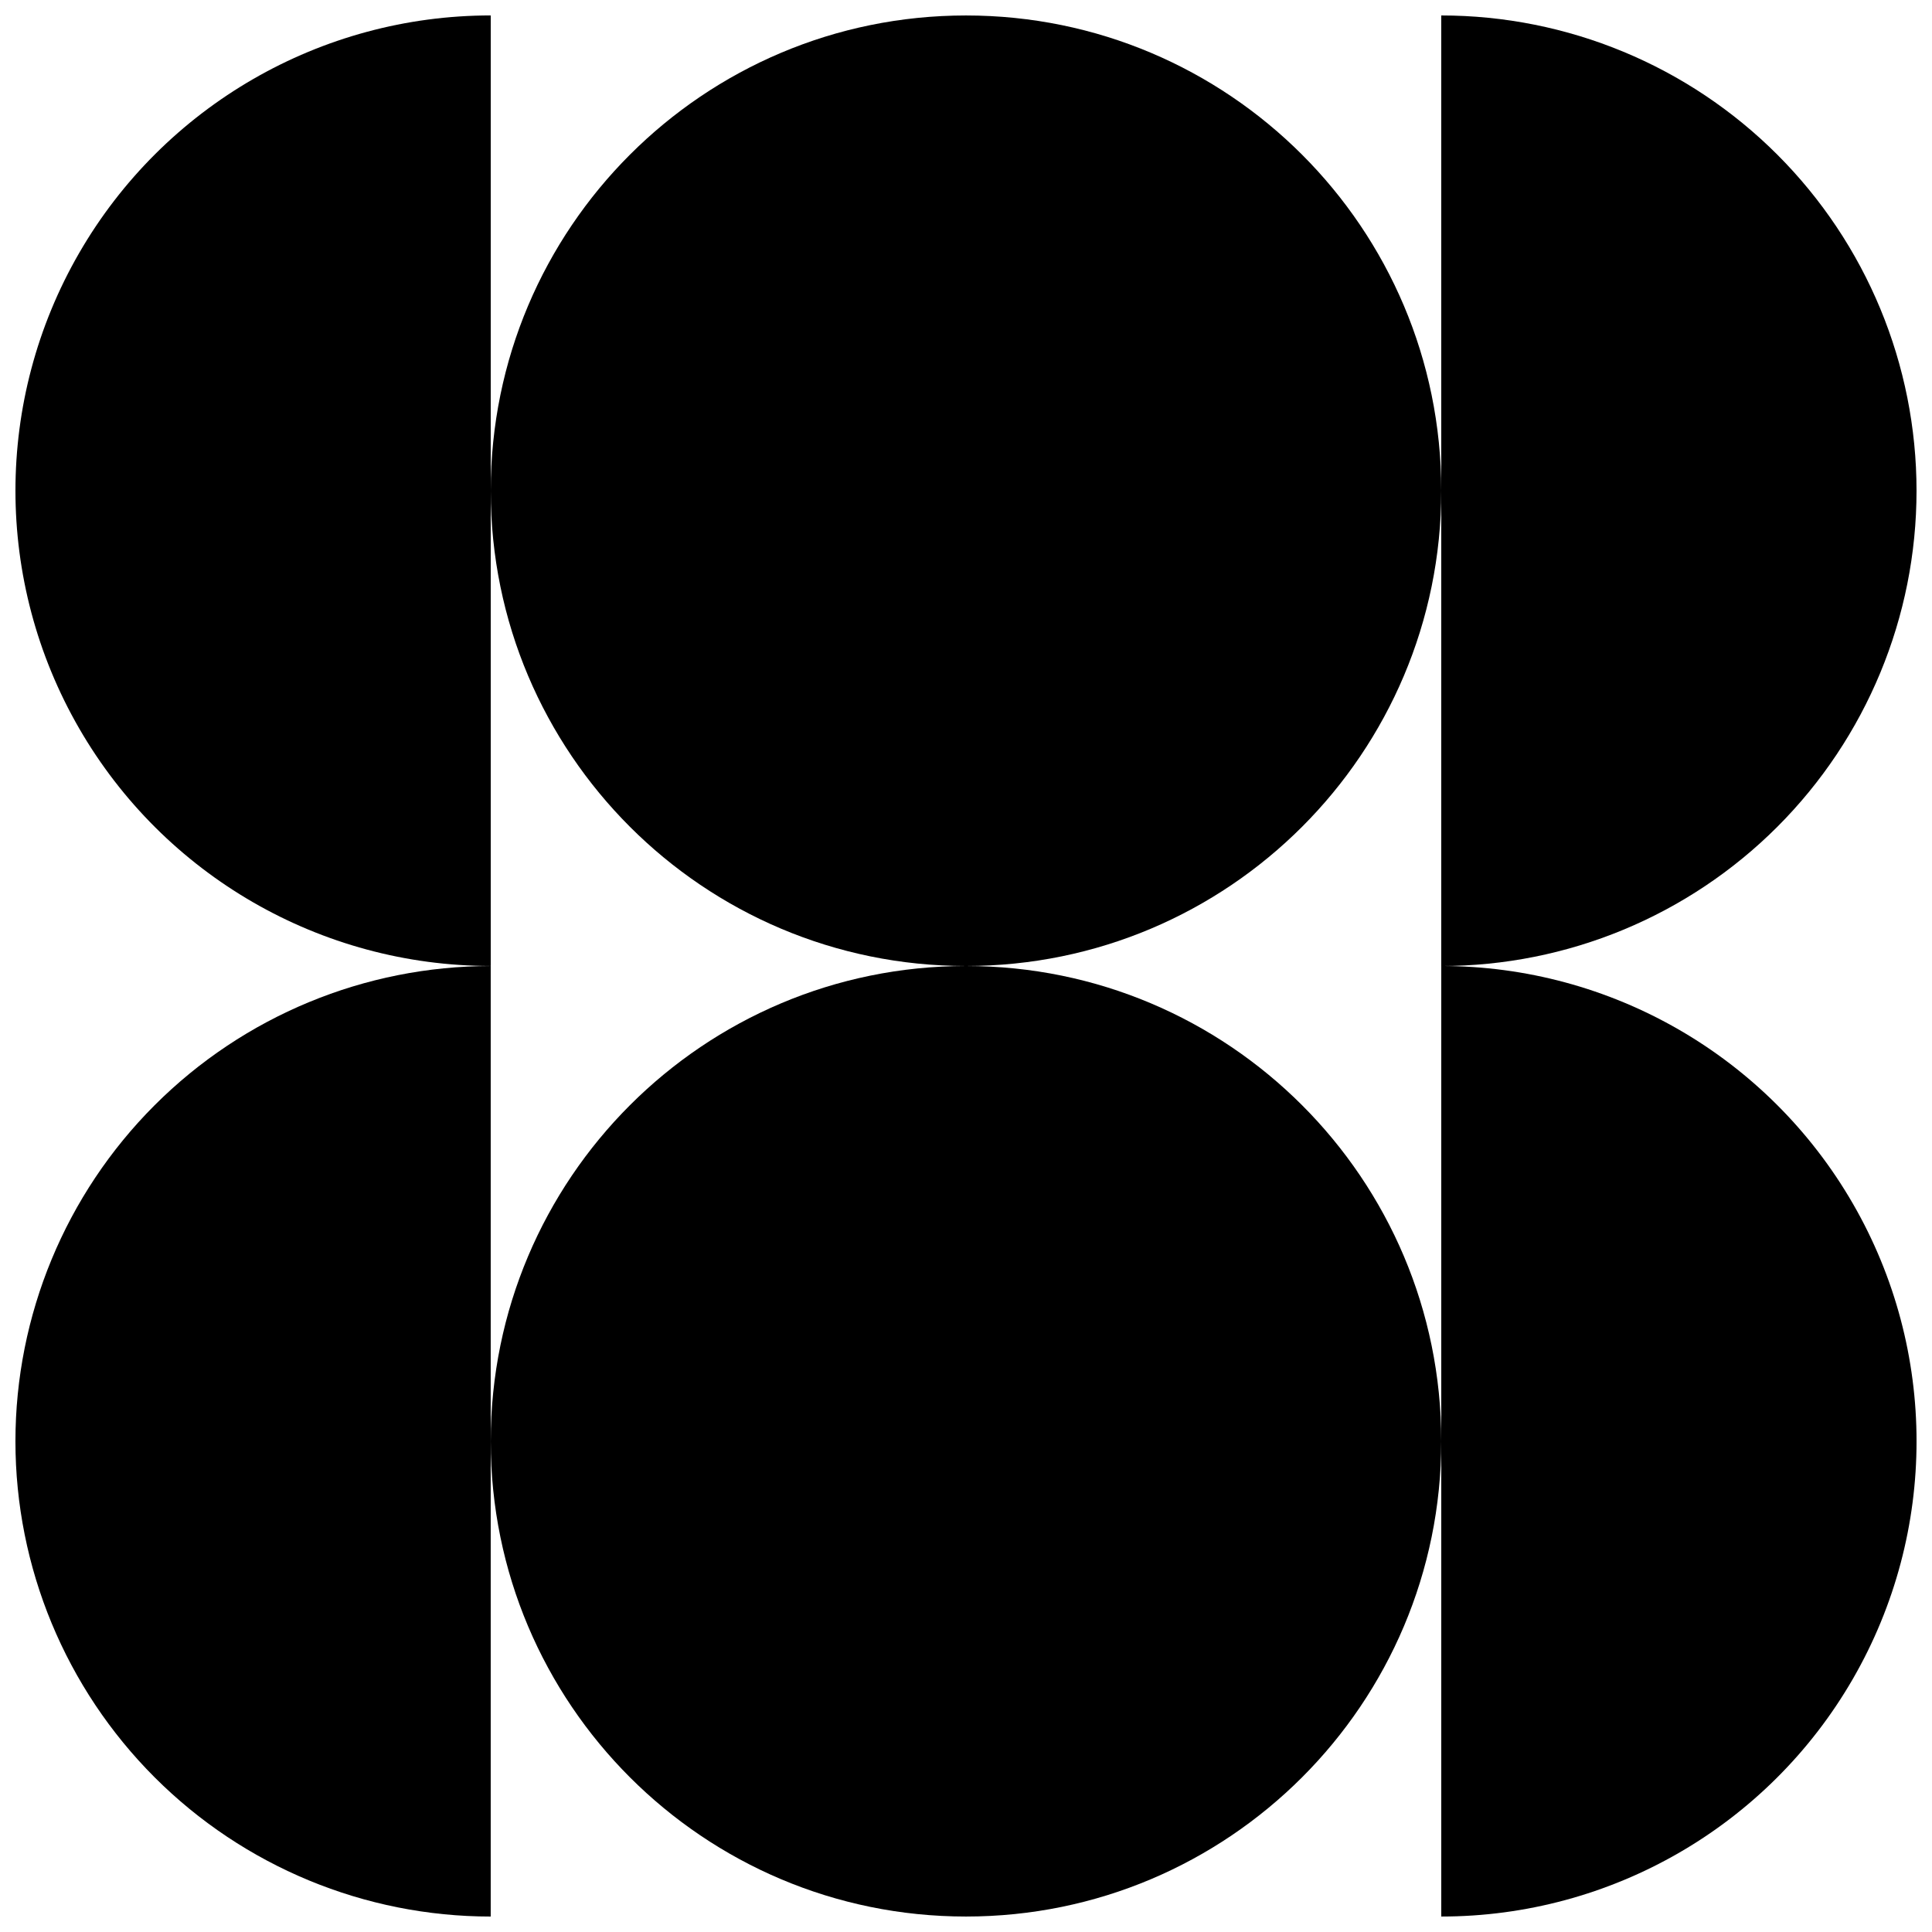 <?xml version="1.0" encoding="UTF-8"?>
<!-- Uploaded to: ICON Repo, www.svgrepo.com, Generator: ICON Repo Mixer Tools -->
<svg width="800px" height="800px" version="1.1" viewBox="144 144 512 512" xmlns="http://www.w3.org/2000/svg">
 <defs>
  <clipPath id="f">
   <path d="m148.09 148.09h126.91v251.91h-126.91z"/>
  </clipPath>
  <clipPath id="e">
   <path d="m274 148.09h252v251.91h-252z"/>
  </clipPath>
  <clipPath id="d">
   <path d="m525 148.09h126.9v251.91h-126.9z"/>
  </clipPath>
  <clipPath id="c">
   <path d="m148.09 400h126.91v251.9h-126.91z"/>
  </clipPath>
  <clipPath id="b">
   <path d="m274 400h252v251.9h-252z"/>
  </clipPath>
  <clipPath id="a">
   <path d="m525 400h126.9v251.9h-126.9z"/>
  </clipPath>
 </defs>
 <g>
  <g clip-path="url(#f)">
   <path d="m274.05 148.09c-45 0-86.578 24.008-109.08 62.977s-22.5 86.98 0 125.95c22.5 38.969 64.078 62.977 109.08 62.977z"/>
  </g>
  <g clip-path="url(#e)">
   <path d="m525.95 274.05c0 69.562-56.391 125.95-125.95 125.95-69.562 0-125.95-56.391-125.95-125.95s56.391-125.95 125.95-125.95c69.559 0 125.95 56.391 125.95 125.95"/>
  </g>
  <g clip-path="url(#d)">
   <path d="m651.9 274.05c0-33.406-13.27-65.441-36.891-89.062-23.621-23.621-55.656-36.891-89.062-36.891v251.91c33.406 0 65.441-13.27 89.062-36.891 23.621-23.621 36.891-55.66 36.891-89.062z"/>
  </g>
  <g clip-path="url(#c)">
   <path d="m148.09 525.95c0 33.406 13.27 65.441 36.891 89.062 23.621 23.621 55.656 36.891 89.062 36.891v-251.9c-33.406 0-65.441 13.27-89.062 36.891-23.621 23.617-36.891 55.656-36.891 89.059z"/>
  </g>
  <g clip-path="url(#b)">
   <path d="m525.95 525.95c0 69.562-56.391 125.95-125.95 125.95-69.562 0-125.95-56.391-125.95-125.95 0-69.559 56.391-125.95 125.95-125.95 69.559 0 125.95 56.391 125.95 125.95"/>
  </g>
  <g clip-path="url(#a)">
   <path d="m525.95 400v251.9c45 0 86.582-24.004 109.08-62.977 22.5-38.969 22.5-86.98 0-125.95-22.496-38.973-64.078-62.977-109.08-62.977z"/>
  </g>
 </g>
</svg>